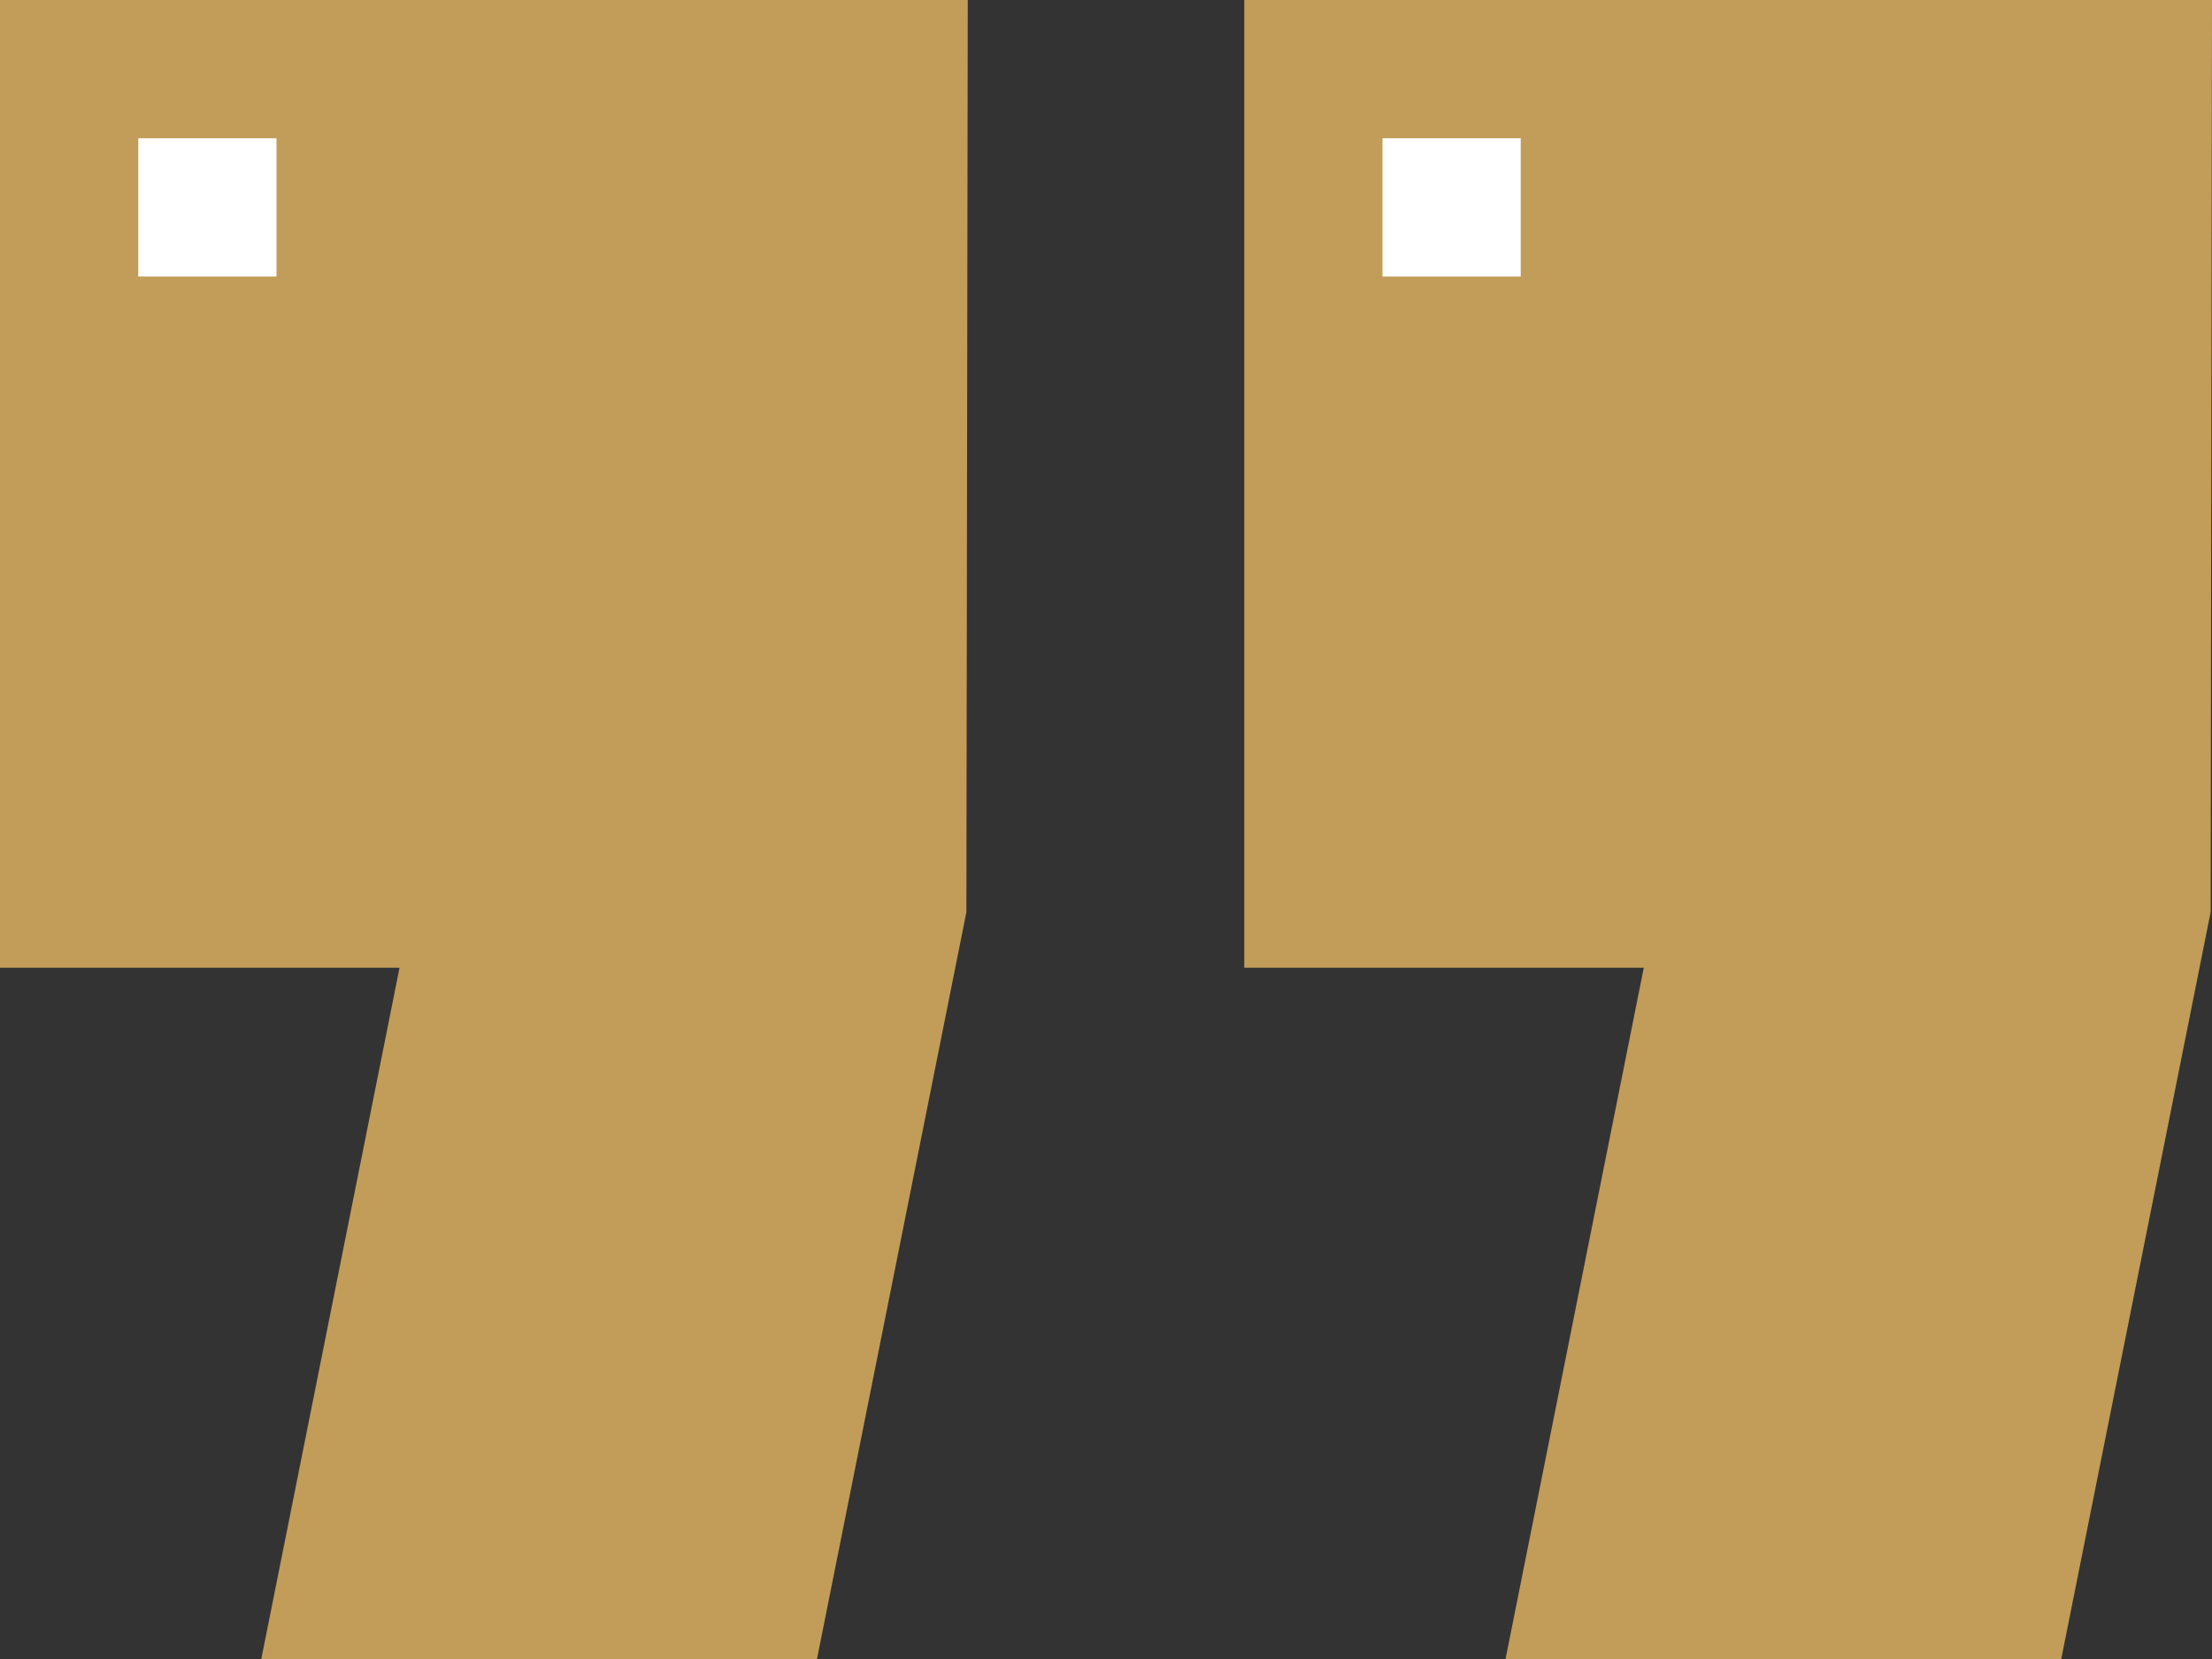 <svg xmlns="http://www.w3.org/2000/svg" width="294.426" height="220.82" viewBox="0 0 294.426 220.82">
  <rect x="0" y="0" width="294.426" height="220.82" fill="#333333" stroke="none"/>
  <g id="quote" transform="translate(0 -0.214)">
    <path id="Path_47" data-name="Path 47" d="M108.745,221.034H34.779l18.4-92.008H0V.214H128.813l-.183,121.414Zm0,0" fill="#c29d59"/>
    <path id="Path_48" data-name="Path 48" d="M398.112,221.034H324.146l18.4-92.008H289.367V.214h128.81l-.183,121.414Zm0,0" transform="translate(-123.751)" fill="#c29d59"/>
    <g id="Group_40" data-name="Group 40" transform="translate(18.402 18.617)">
      <path id="Path_49" data-name="Path 49" d="M32.152,32.367h18.4v18.4h-18.4Zm0,0" transform="translate(-32.152 -32.367)" fill="#fff"/>
      <path id="Path_50" data-name="Path 50" d="M321.516,32.367h18.4v18.4h-18.4Zm0,0" transform="translate(-155.902 -32.367)" fill="#fff"/>
    </g>
  </g>
</svg>
